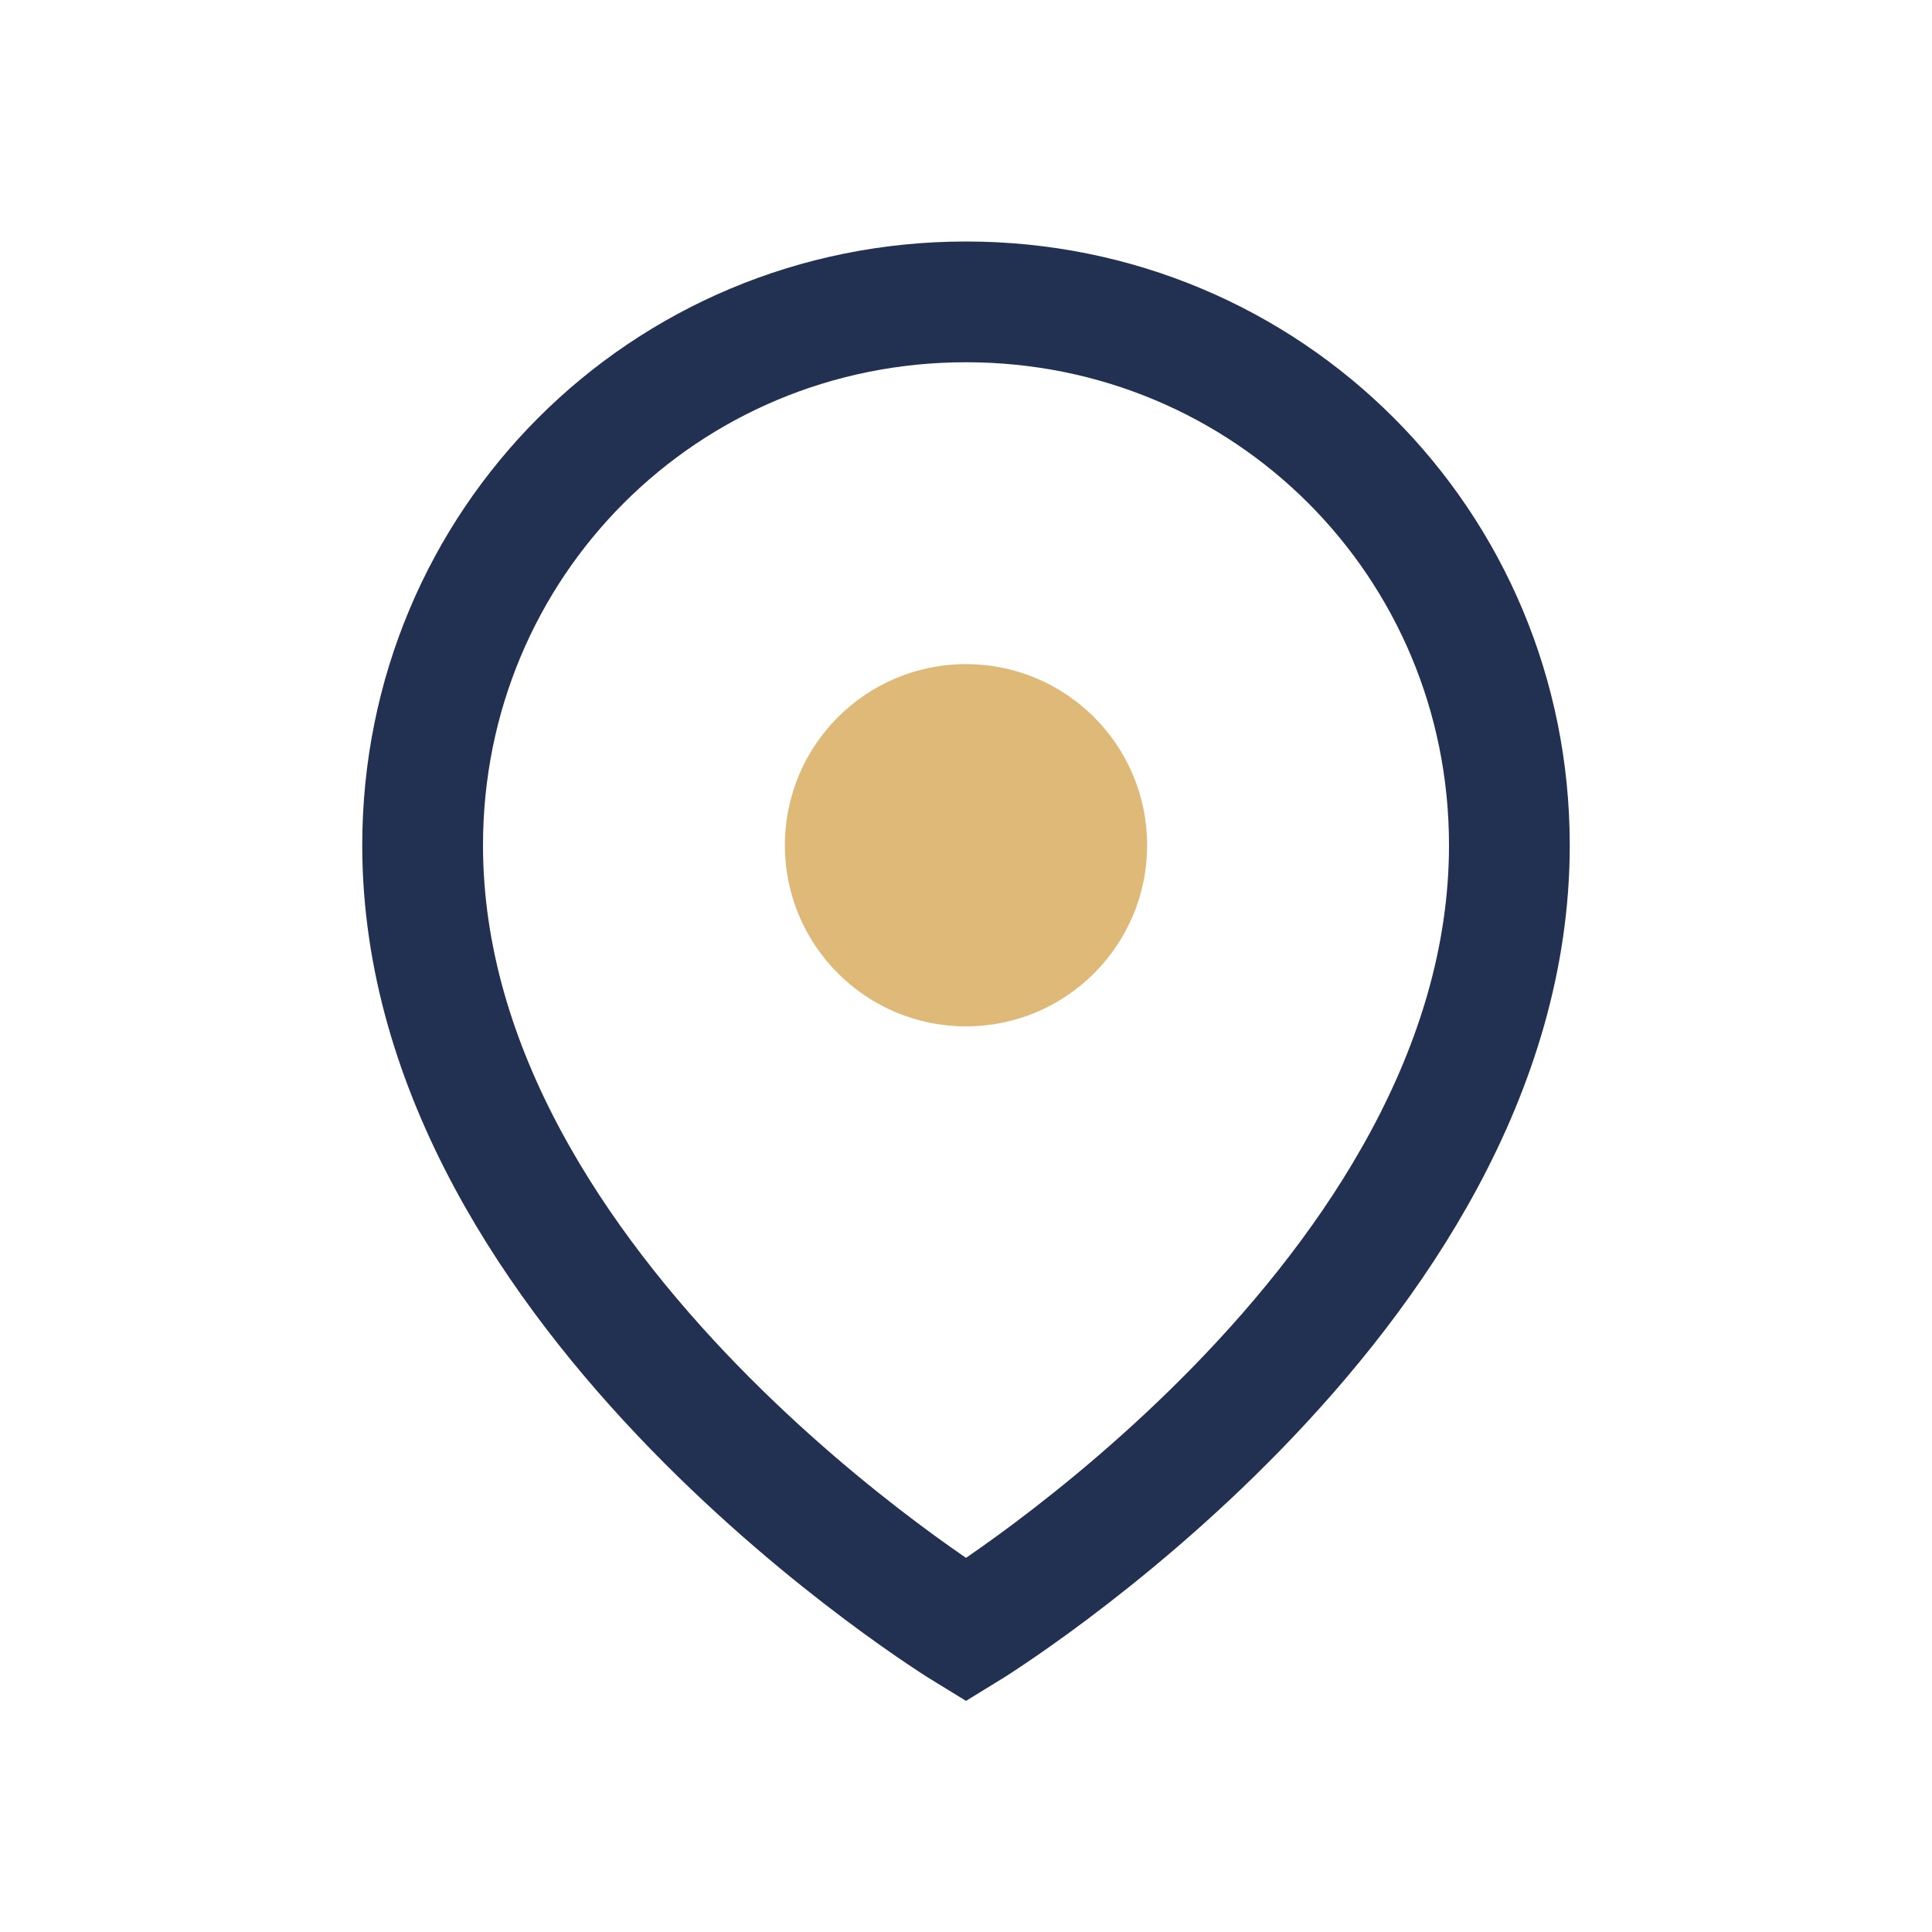 <?xml version="1.0" encoding="UTF-8"?>
<svg xmlns="http://www.w3.org/2000/svg" width="32" height="32" viewBox="0 0 32 32"><path d="M16 5c5 0 9 4 9 9 0 7.5-9 13-9 13S7 21.5 7 14C7 9 11 5 16 5z" fill="none" stroke="#223052" stroke-width="2"/><circle cx="16" cy="14" r="3" fill="#DFB977"/></svg>